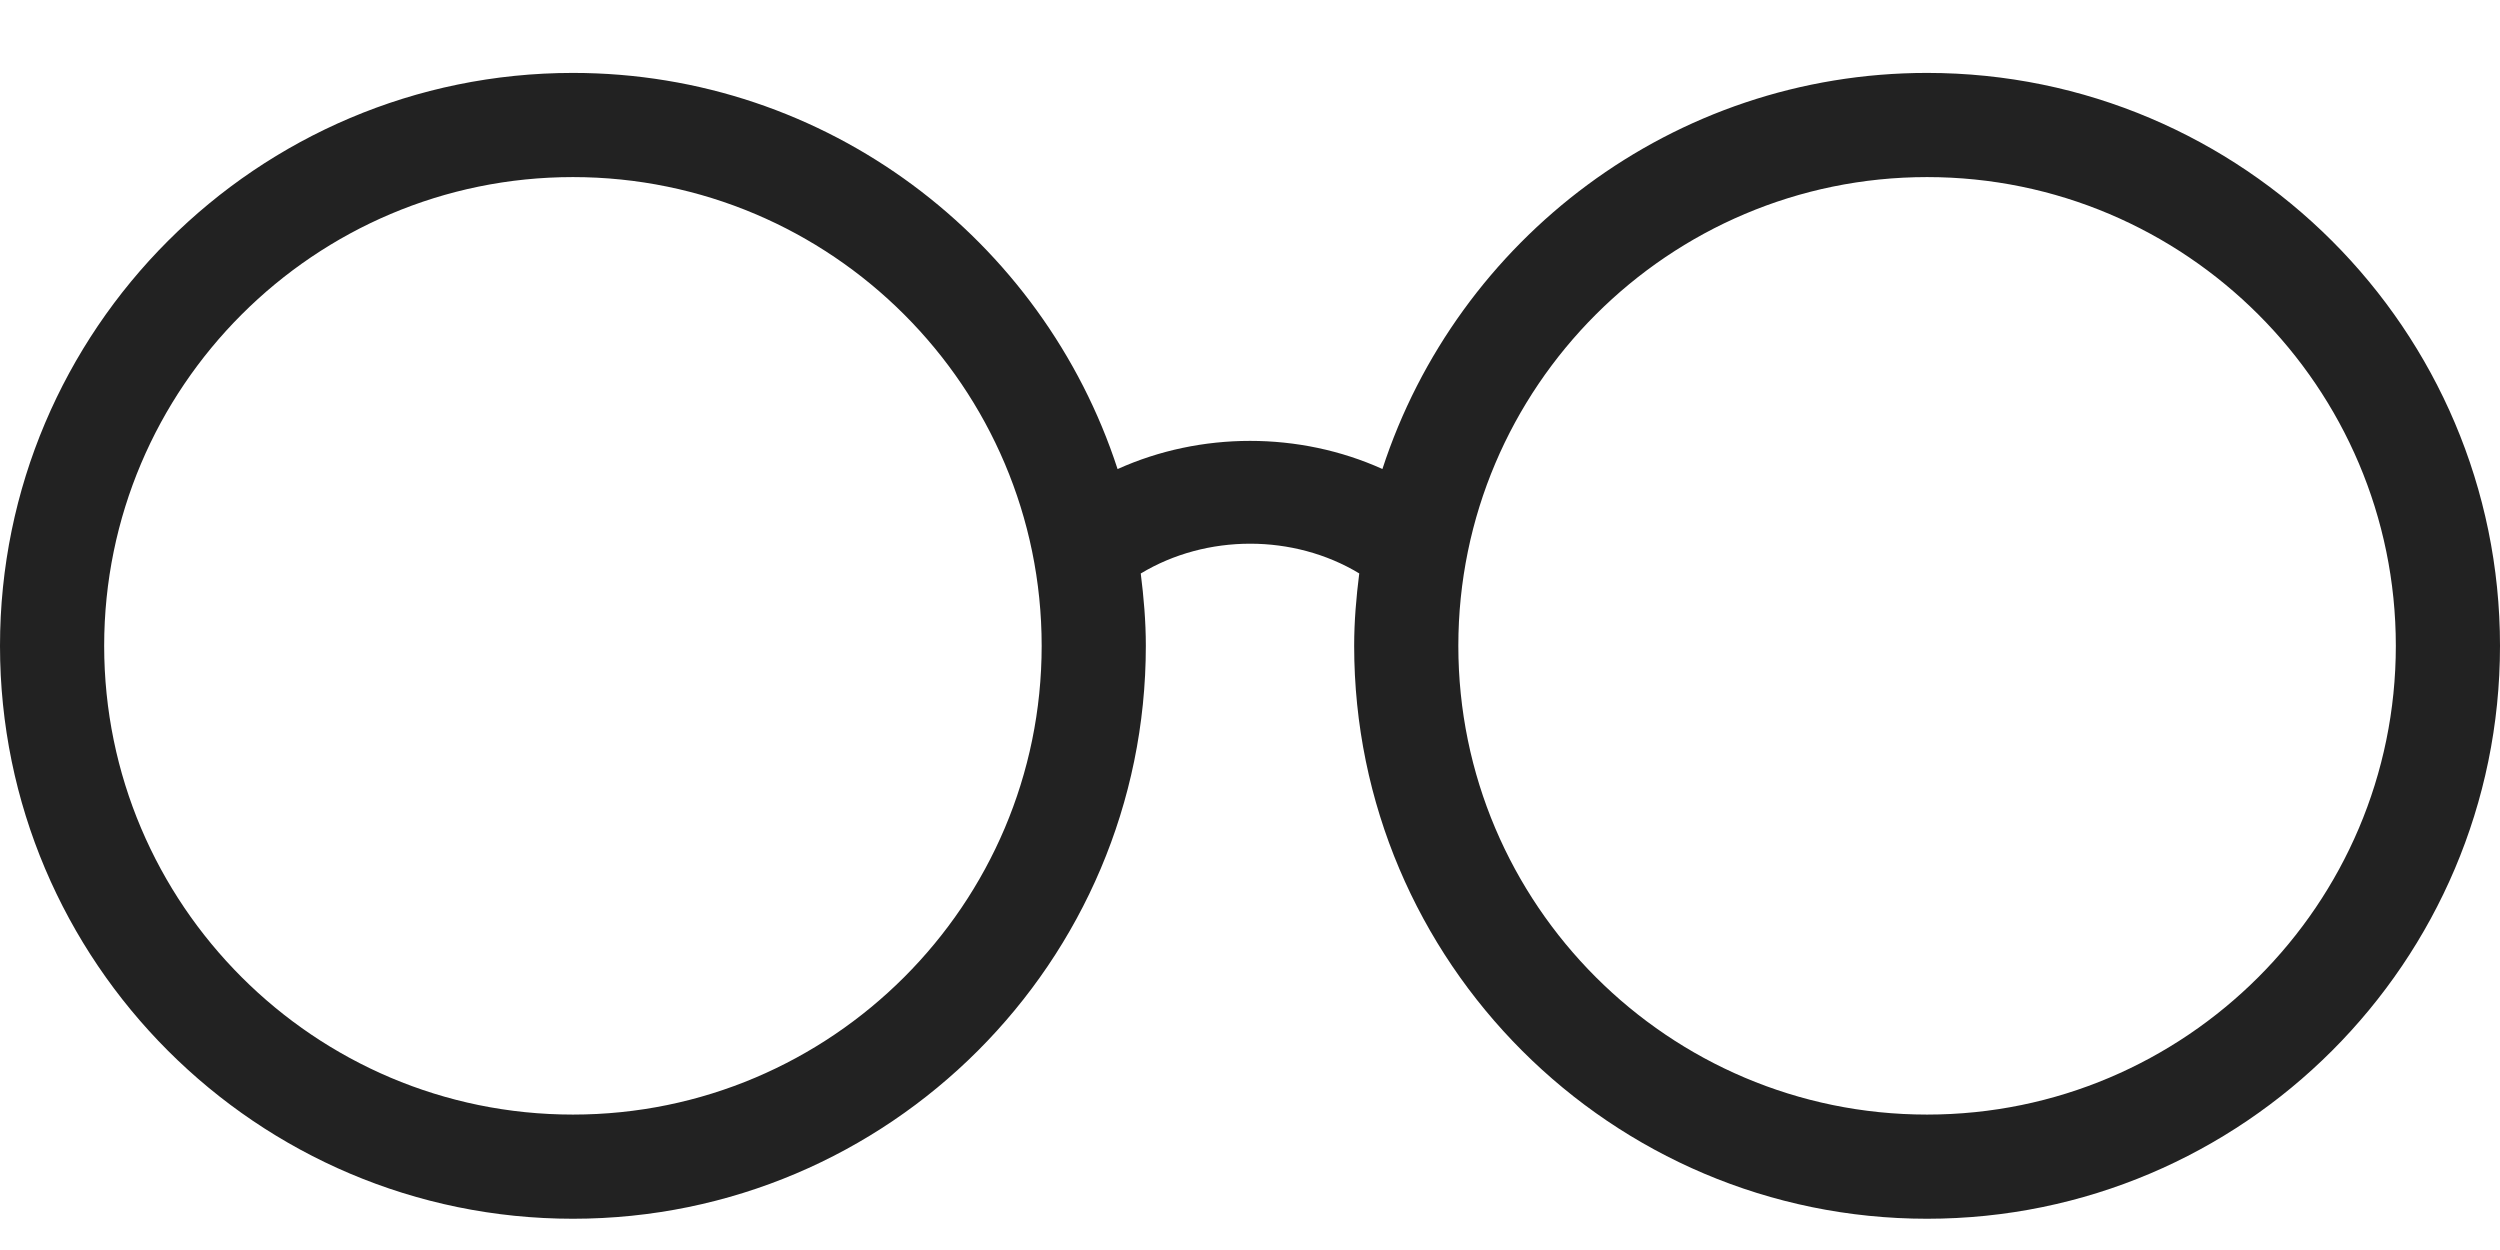 <svg width="30" height="15" viewBox="0 0 30 15" fill="none" xmlns="http://www.w3.org/2000/svg">
<path fill-rule="evenodd" clip-rule="evenodd" d="M23.125 0.875C20.075 0.875 17.486 2.873 16.589 5.628C15.592 5.178 14.409 5.178 13.411 5.629C12.514 2.873 9.925 0.875 6.875 0.875C3.084 0.875 0 3.959 0 7.75C0 11.541 3.084 14.625 6.875 14.625C10.666 14.625 13.75 11.541 13.75 7.75C13.75 7.456 13.725 7.167 13.689 6.882C14.478 6.406 15.523 6.405 16.311 6.881C16.275 7.166 16.25 7.455 16.25 7.75C16.25 11.541 19.334 14.625 23.125 14.625C26.916 14.625 30 11.541 30 7.75C30 3.959 26.916 0.875 23.125 0.875ZM6.875 13.375C3.774 13.375 1.25 10.852 1.25 7.75C1.25 4.648 3.774 2.125 6.875 2.125C9.976 2.125 12.5 4.648 12.5 7.75C12.5 10.852 9.976 13.375 6.875 13.375ZM17.5 7.75C17.5 10.852 20.024 13.375 23.125 13.375C26.226 13.375 28.75 10.852 28.75 7.75C28.75 4.648 26.226 2.125 23.125 2.125C20.024 2.125 17.5 4.648 17.5 7.75Z" fill="#222222"/>
</svg>
